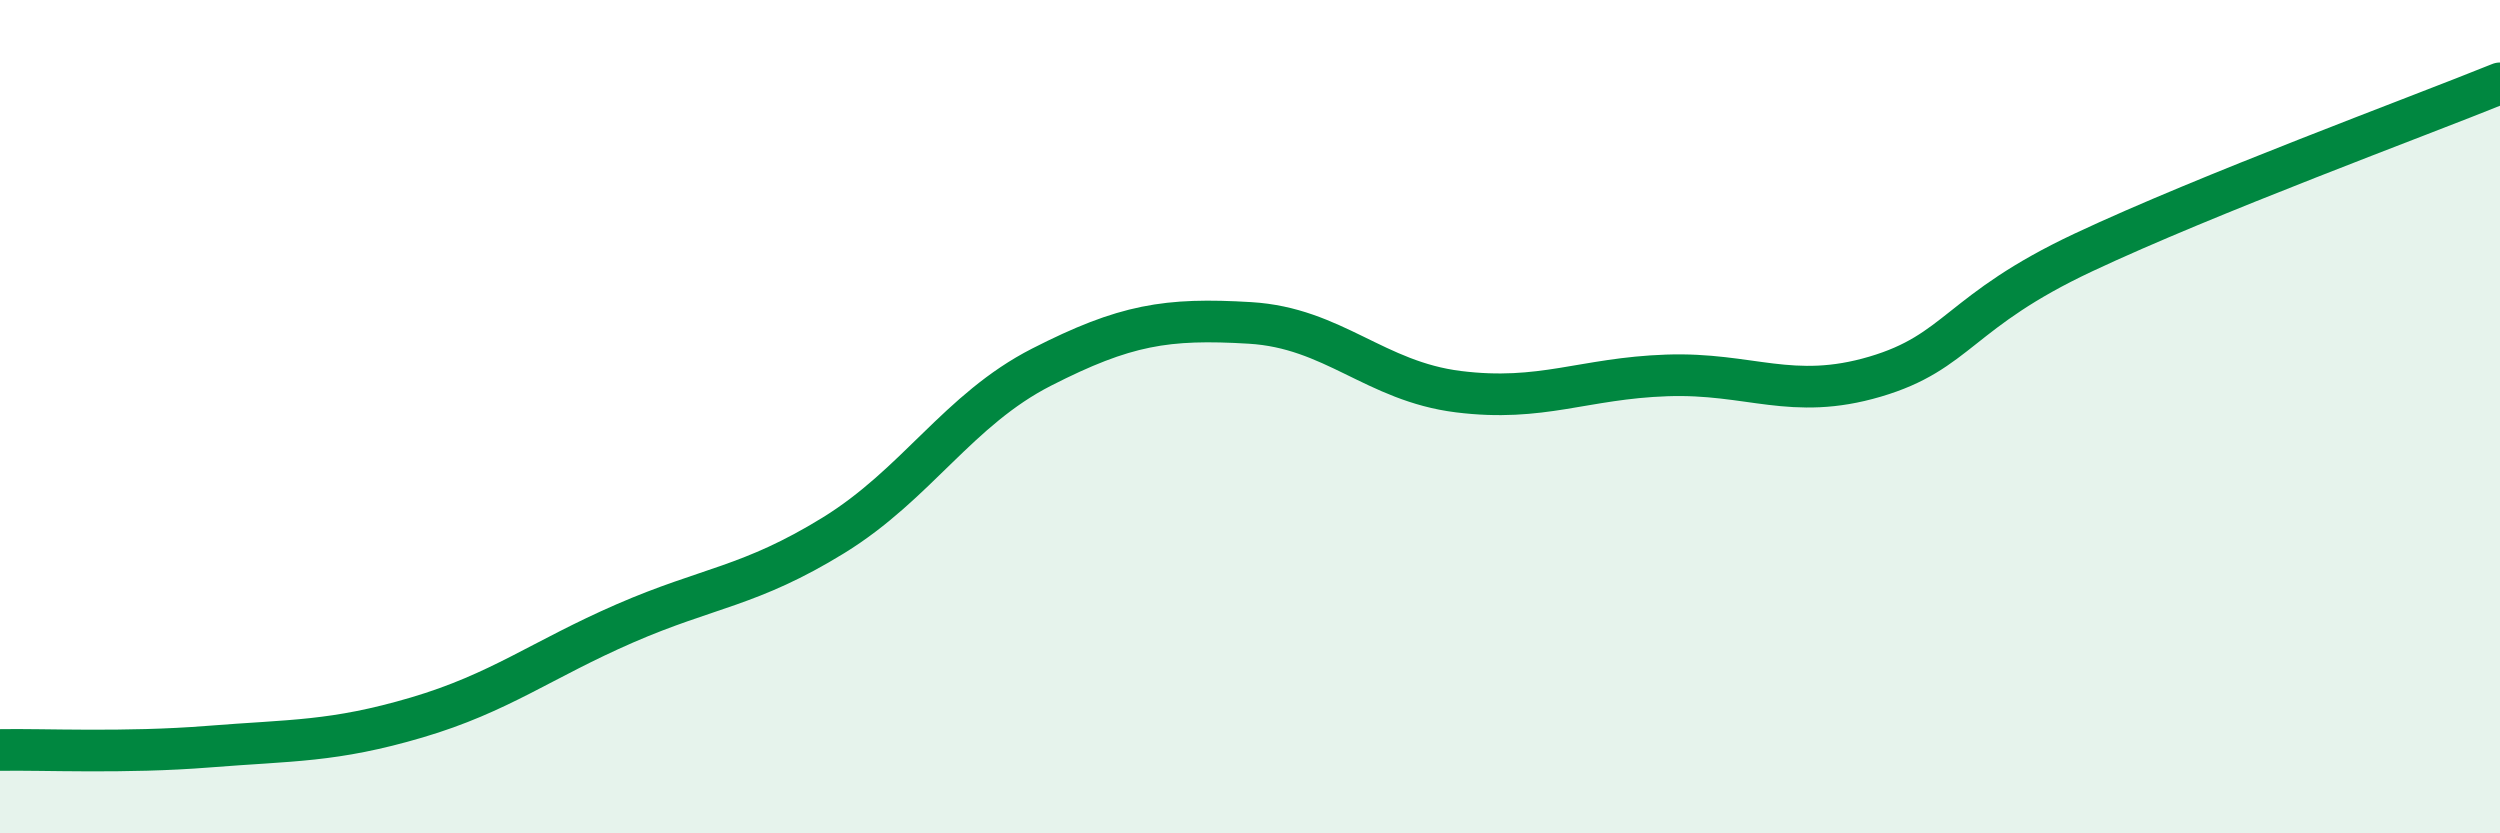 
    <svg width="60" height="20" viewBox="0 0 60 20" xmlns="http://www.w3.org/2000/svg">
      <path
        d="M 0,18 C 1,17.98 3,18.08 5,17.92 C 7,17.76 8,17.81 10,17.22 C 12,16.63 13,15.83 15,14.96 C 17,14.09 18,14.08 20,12.85 C 22,11.62 23,9.83 25,8.81 C 27,7.79 28,7.63 30,7.75 C 32,7.87 33,9.15 35,9.4 C 37,9.65 38,9.08 40,9.01 C 42,8.94 43,9.63 45,9.04 C 47,8.45 47,7.47 50,6.06 C 53,4.65 58,2.81 60,2L60 20L0 20Z"
        fill="#008740"
        opacity="0.1"
        stroke-linecap="round"
        stroke-linejoin="round"
      />
      <path
        d="M 0,18 C 1,17.98 3,18.08 5,17.92 C 7,17.76 8,17.81 10,17.22 C 12,16.63 13,15.83 15,14.96 C 17,14.09 18,14.08 20,12.85 C 22,11.62 23,9.83 25,8.81 C 27,7.79 28,7.63 30,7.75 C 32,7.87 33,9.15 35,9.4 C 37,9.65 38,9.08 40,9.01 C 42,8.94 43,9.63 45,9.04 C 47,8.45 47,7.47 50,6.06 C 53,4.65 58,2.81 60,2"
        stroke="#008740"
        stroke-width="1"
        fill="none"
        stroke-linecap="round"
        stroke-linejoin="round"
      />
    </svg>
  